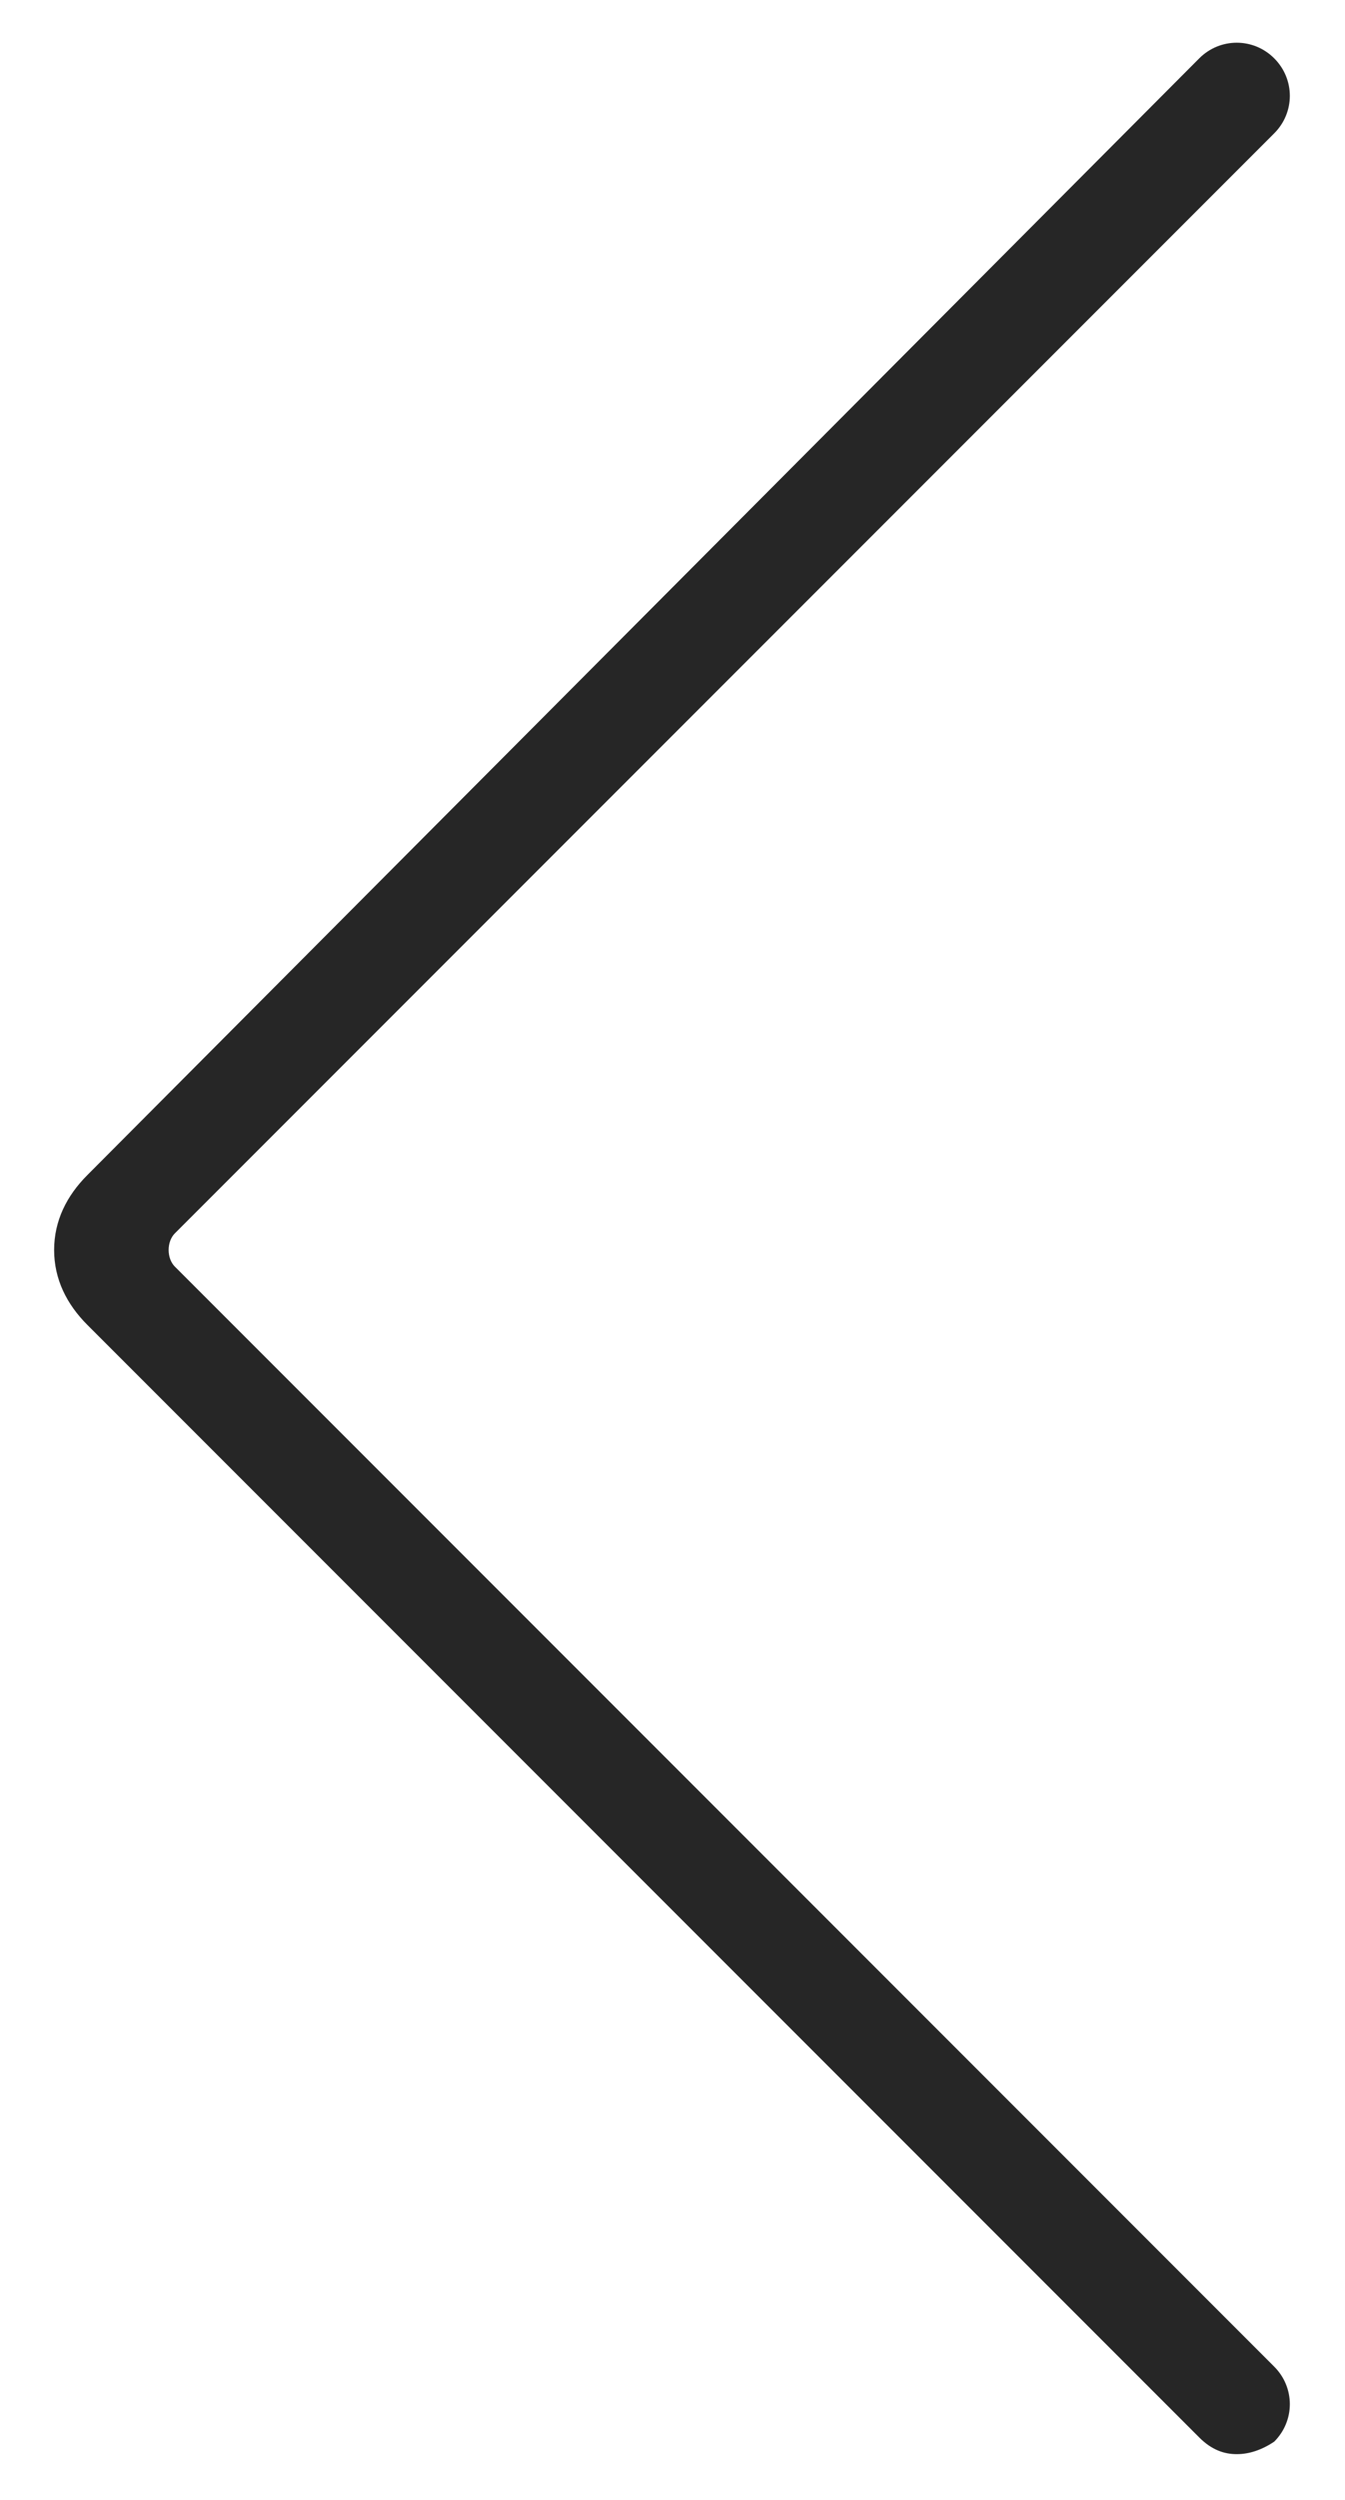 <?xml version="1.0" encoding="utf-8"?>
<!-- Generator: Adobe Illustrator 21.0.0, SVG Export Plug-In . SVG Version: 6.00 Build 0)  -->
<svg version="1.1" id="Capa_1" xmlns="http://www.w3.org/2000/svg" xmlns:xlink="http://www.w3.org/1999/xlink" x="0px" y="0px"
	 viewBox="0 0 32.3 60" style="enable-background:new 0 0 32.3 60;" xml:space="preserve">
<style type="text/css">
	.st0{fill:#262626;}
</style>
<path class="st0" d="M29.7,58.9c-0.3,0-0.6-0.1-0.9-0.4L2.1,31.8c-0.5-0.5-0.8-1.1-0.8-1.8s0.3-1.3,0.8-1.8L28.8,1.4
	c0.5-0.5,1.3-0.5,1.8,0s0.5,1.3,0,1.8L4.2,29.6c-0.2,0.2-0.2,0.6,0,0.8l26.4,26.4c0.5,0.5,0.5,1.3,0,1.8
	C30.3,58.8,30,58.9,29.7,58.9z"/>
</svg>
